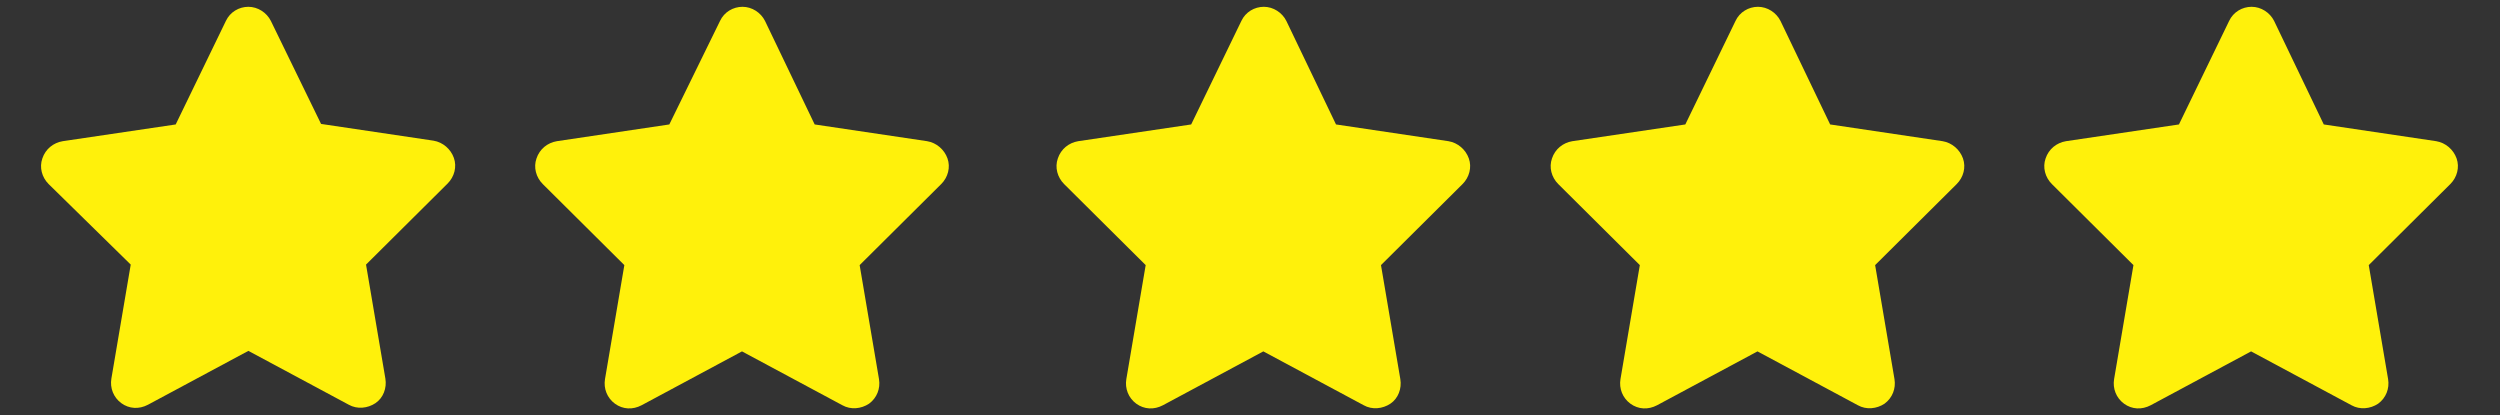 <?xml version="1.0" encoding="utf-8"?>
<!-- Generator: Adobe Illustrator 27.2.0, SVG Export Plug-In . SVG Version: 6.00 Build 0)  -->
<svg version="1.1" id="Ebene_1" xmlns="http://www.w3.org/2000/svg" xmlns:xlink="http://www.w3.org/1999/xlink" x="0px" y="0px"
	 viewBox="0 0 478.1 79.4" style="enable-background:new 0 0 478.1 79.4;" xml:space="preserve">
<rect x="0" y="0" width="478.1" height="79.4" fill="#333333" stroke="none"/>
<style type="text/css">
	.st0{fill:#FFF10B;}
</style>
<path class="st0" d="M51.8,4c-0.8-1.6-2.5-2.7-4.3-2.7c-1.8,0-3.5,1-4.3,2.7l-9.6,19.8L12,27c-1.8,0.3-3.3,1.5-3.9,3.3
	c-0.6,1.7-0.1,3.6,1.2,4.9L25,50.6l-3.7,21.8c-0.3,1.8,0.4,3.6,1.9,4.7s3.4,1.2,5.1,0.3l19.2-10.3l19.2,10.3
	c1.6,0.9,3.6,0.7,5.1-0.3s2.2-2.9,1.9-4.7L70,50.6l15.6-15.5c1.3-1.3,1.8-3.2,1.2-4.9c-0.6-1.7-2.1-3-3.9-3.3l-21.5-3.2L51.8,4z"/>
<path class="st0" d="M146.3,4c-0.8-1.6-2.5-2.7-4.3-2.7s-3.5,1-4.3,2.7L128,23.8L106.5,27c-1.8,0.3-3.3,1.5-3.9,3.3
	c-0.6,1.7-0.1,3.6,1.2,4.9l15.6,15.5l-3.7,21.8c-0.3,1.8,0.4,3.6,1.9,4.7c1.5,1.1,3.4,1.2,5.1,0.3l19.2-10.3l19.2,10.3
	c1.6,0.9,3.6,0.7,5.1-0.3c1.5-1.1,2.2-2.9,1.9-4.7l-3.7-21.8l15.6-15.5c1.3-1.3,1.8-3.2,1.2-4.9c-0.6-1.7-2.1-3-3.9-3.3l-21.5-3.2
	L146.3,4z"/>
<path class="st0" d="M246,4c-0.8-1.6-2.5-2.7-4.3-2.7s-3.5,1-4.3,2.7l-9.6,19.8L206.2,27c-1.8,0.3-3.3,1.5-3.9,3.3
	c-0.6,1.7-0.1,3.6,1.2,4.9l15.6,15.5l-3.7,21.8c-0.3,1.8,0.4,3.6,1.9,4.7c1.5,1.1,3.4,1.2,5.1,0.3l19.2-10.3l19.2,10.3
	c1.6,0.9,3.6,0.7,5.1-0.3s2.2-2.9,1.9-4.7l-3.7-21.8l15.6-15.5c1.3-1.3,1.8-3.2,1.2-4.9c-0.6-1.7-2.1-3-3.9-3.3l-21.5-3.2L246,4z"/>
<path class="st0" d="M340.5,4c-0.8-1.6-2.5-2.7-4.3-2.7s-3.5,1-4.3,2.7l-9.6,19.8L300.7,27c-1.8,0.3-3.3,1.5-3.9,3.3
	c-0.6,1.7-0.1,3.6,1.2,4.9l15.6,15.5l-3.7,21.8c-0.3,1.8,0.4,3.6,1.9,4.7s3.4,1.2,5.1,0.3l19.2-10.3l19.2,10.3
	c1.6,0.9,3.6,0.7,5.1-0.3c1.5-1.1,2.2-2.9,1.9-4.7l-3.7-21.8l15.6-15.5c1.3-1.3,1.8-3.2,1.2-4.9c-0.6-1.7-2.1-3-3.9-3.3l-21.5-3.2
	L340.5,4z"/>
<path class="st0" d="M434.9,4c-0.8-1.6-2.5-2.7-4.3-2.7c-1.8,0-3.5,1-4.3,2.7l-9.6,19.8L395.1,27c-1.8,0.3-3.3,1.5-3.9,3.3
	c-0.6,1.7-0.1,3.6,1.2,4.9l15.6,15.5l-3.7,21.8c-0.3,1.8,0.4,3.6,1.9,4.7s3.4,1.2,5.1,0.3l19.2-10.3l19.2,10.3
	c1.6,0.9,3.6,0.7,5.1-0.3c1.5-1.1,2.2-2.9,1.9-4.7l-3.7-21.8l15.6-15.5c1.3-1.3,1.8-3.2,1.2-4.9c-0.6-1.7-2.1-3-3.9-3.3l-21.5-3.2
	L434.9,4z"/>
</svg>
